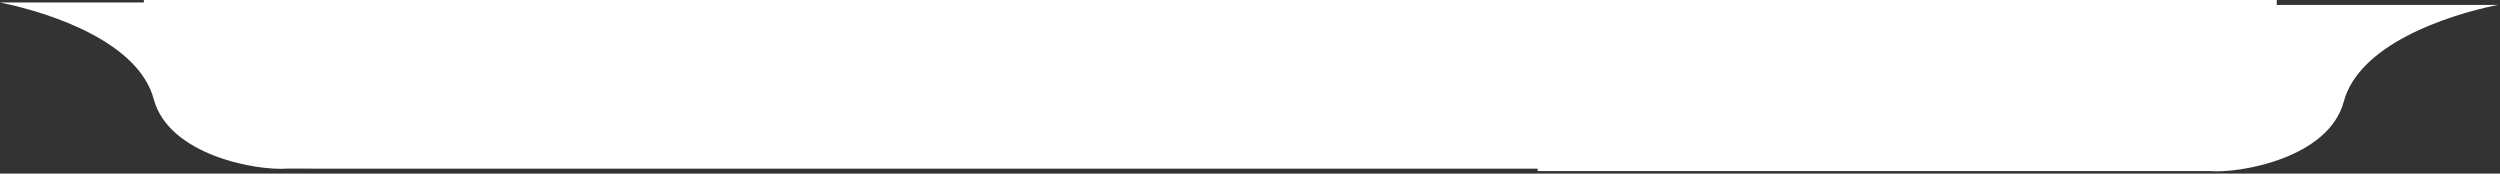 <svg width="504" height="35" viewBox="0 0 504 35" fill="none" xmlns="http://www.w3.org/2000/svg">
<rect x="0" y="0" width="504" height="35" fill="#333333" stroke="none"/>
<path d="M459 0C459 0.334 458.994 0.668 458.984 1H503.5C492.77 3.189 475.547 9.127 472.5 20.5C469.453 31.873 451.564 34.991 445.5 34.486H310V34H63C62.681 34 62.362 33.995 62.045 33.986H58C51.936 34.491 34.047 31.373 31 20C27.953 8.627 10.73 2.689 0 0.5H29.006C29.003 0.334 29 0.167 29 0H459Z" fill="white"/>
</svg>
